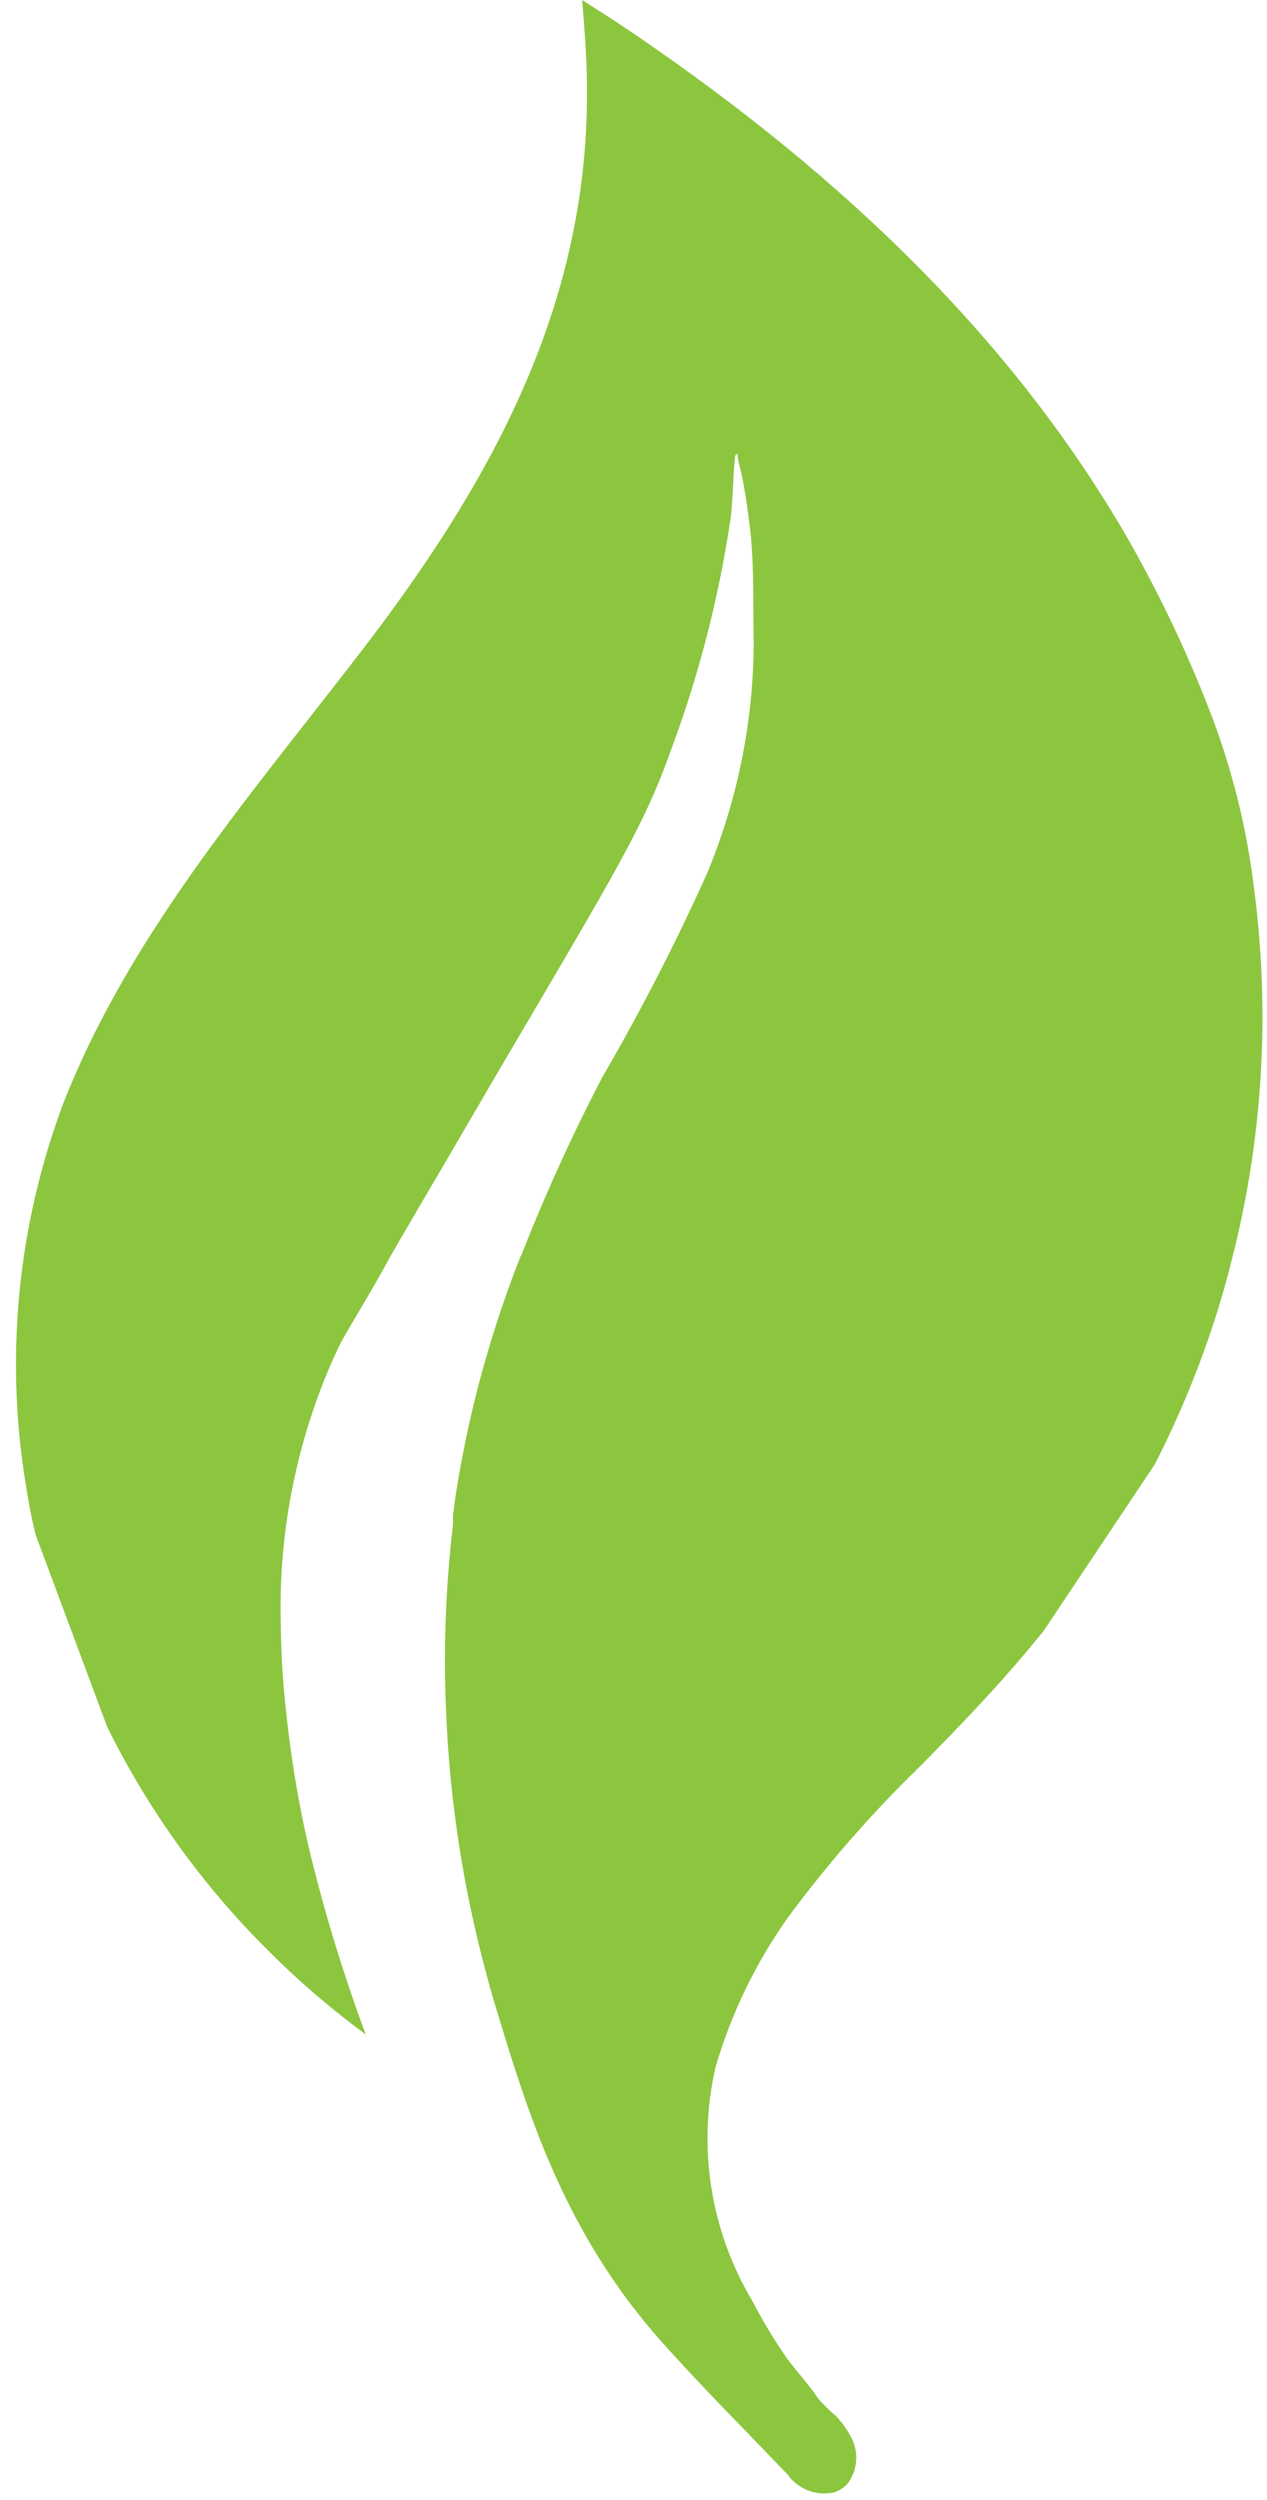 <svg xmlns="http://www.w3.org/2000/svg" width="37" height="73" viewBox="0 0 37 73" fill="none"><path d="M35.49 38.48C35.017 39.952 34.425 41.384 33.72 42.76L30.49 47.6C29.36 49.01 28.13 50.3 26.84 51.6C25.442 52.959 24.157 54.431 23 56C22.065 57.321 21.356 58.787 20.9 60.34C20.36 62.673 20.743 65.124 21.97 67.18C22.267 67.754 22.601 68.309 22.97 68.84C23.27 69.25 23.62 69.62 23.9 70.04C24.054 70.216 24.221 70.379 24.4 70.53C24.575 70.708 24.723 70.91 24.84 71.13C24.962 71.345 25.019 71.591 25.003 71.838C24.987 72.085 24.899 72.322 24.75 72.52C24.644 72.636 24.51 72.722 24.36 72.77C24.107 72.828 23.843 72.809 23.601 72.716C23.359 72.624 23.15 72.462 23 72.25L21.69 70.89C20.85 70.03 20.02 69.16 19.22 68.26C16.5 65.15 15.45 61.82 14.5 58.68C14.39 58.32 14.29 57.97 14.2 57.62C13.531 55.144 13.138 52.602 13.03 50.04C12.945 48.191 13.012 46.338 13.23 44.5V44.23C13.32 43.48 13.46 42.73 13.61 41.99C13.992 40.171 14.527 38.388 15.21 36.66H15.22C15.916 34.882 16.707 33.143 17.59 31.45C18.707 29.527 19.726 27.548 20.64 25.52C21.531 23.388 21.997 21.101 22.01 18.79C21.99 17.75 22.02 16.68 21.93 15.68C21.93 15.68 21.86 14.99 21.74 14.29C21.72 14.18 21.68 13.9 21.59 13.58C21.5 13.26 21.58 13.26 21.5 13.26C21.42 13.26 21.42 14.46 21.34 15.11C21.002 17.404 20.426 19.656 19.62 21.83C18.81 24.12 18.07 25.3 14.39 31.56C13.12 33.75 12.11 35.45 11.39 36.7C11.18 37.1 10.99 37.41 10.83 37.7C10.27 38.65 10 39.1 9.91 39.29C9.82 39.48 9.73 39.67 9.64 39.88C8.618 42.273 8.126 44.859 8.2 47.46C8.21 48.346 8.267 49.23 8.37 50.11C8.506 51.375 8.716 52.63 9 53.87C9.447 55.746 10.008 57.593 10.68 59.4C9.665 58.654 8.709 57.832 7.82 56.94C5.908 55.04 4.324 52.837 3.13 50.42L1.04 44.81C0.92 44.33 0.83 43.83 0.75 43.33C0.14 39.591 0.519 35.757 1.85 32.21C3.85 27.11 7.55 22.96 10.85 18.62C14.54 13.74 17.22 8.67 17.14 2.46C17.13 1.59 17.07 0.85 17 0L18 0.64C24 4.65 29.4 9.54 33 15.84C33.886 17.406 34.658 19.033 35.31 20.71C35.964 22.388 36.404 24.142 36.62 25.93C37.1 29.558 36.88 33.245 35.97 36.79C35.83 37.36 35.67 37.92 35.49 38.48Z" fill="#8CC63F"></path></svg>